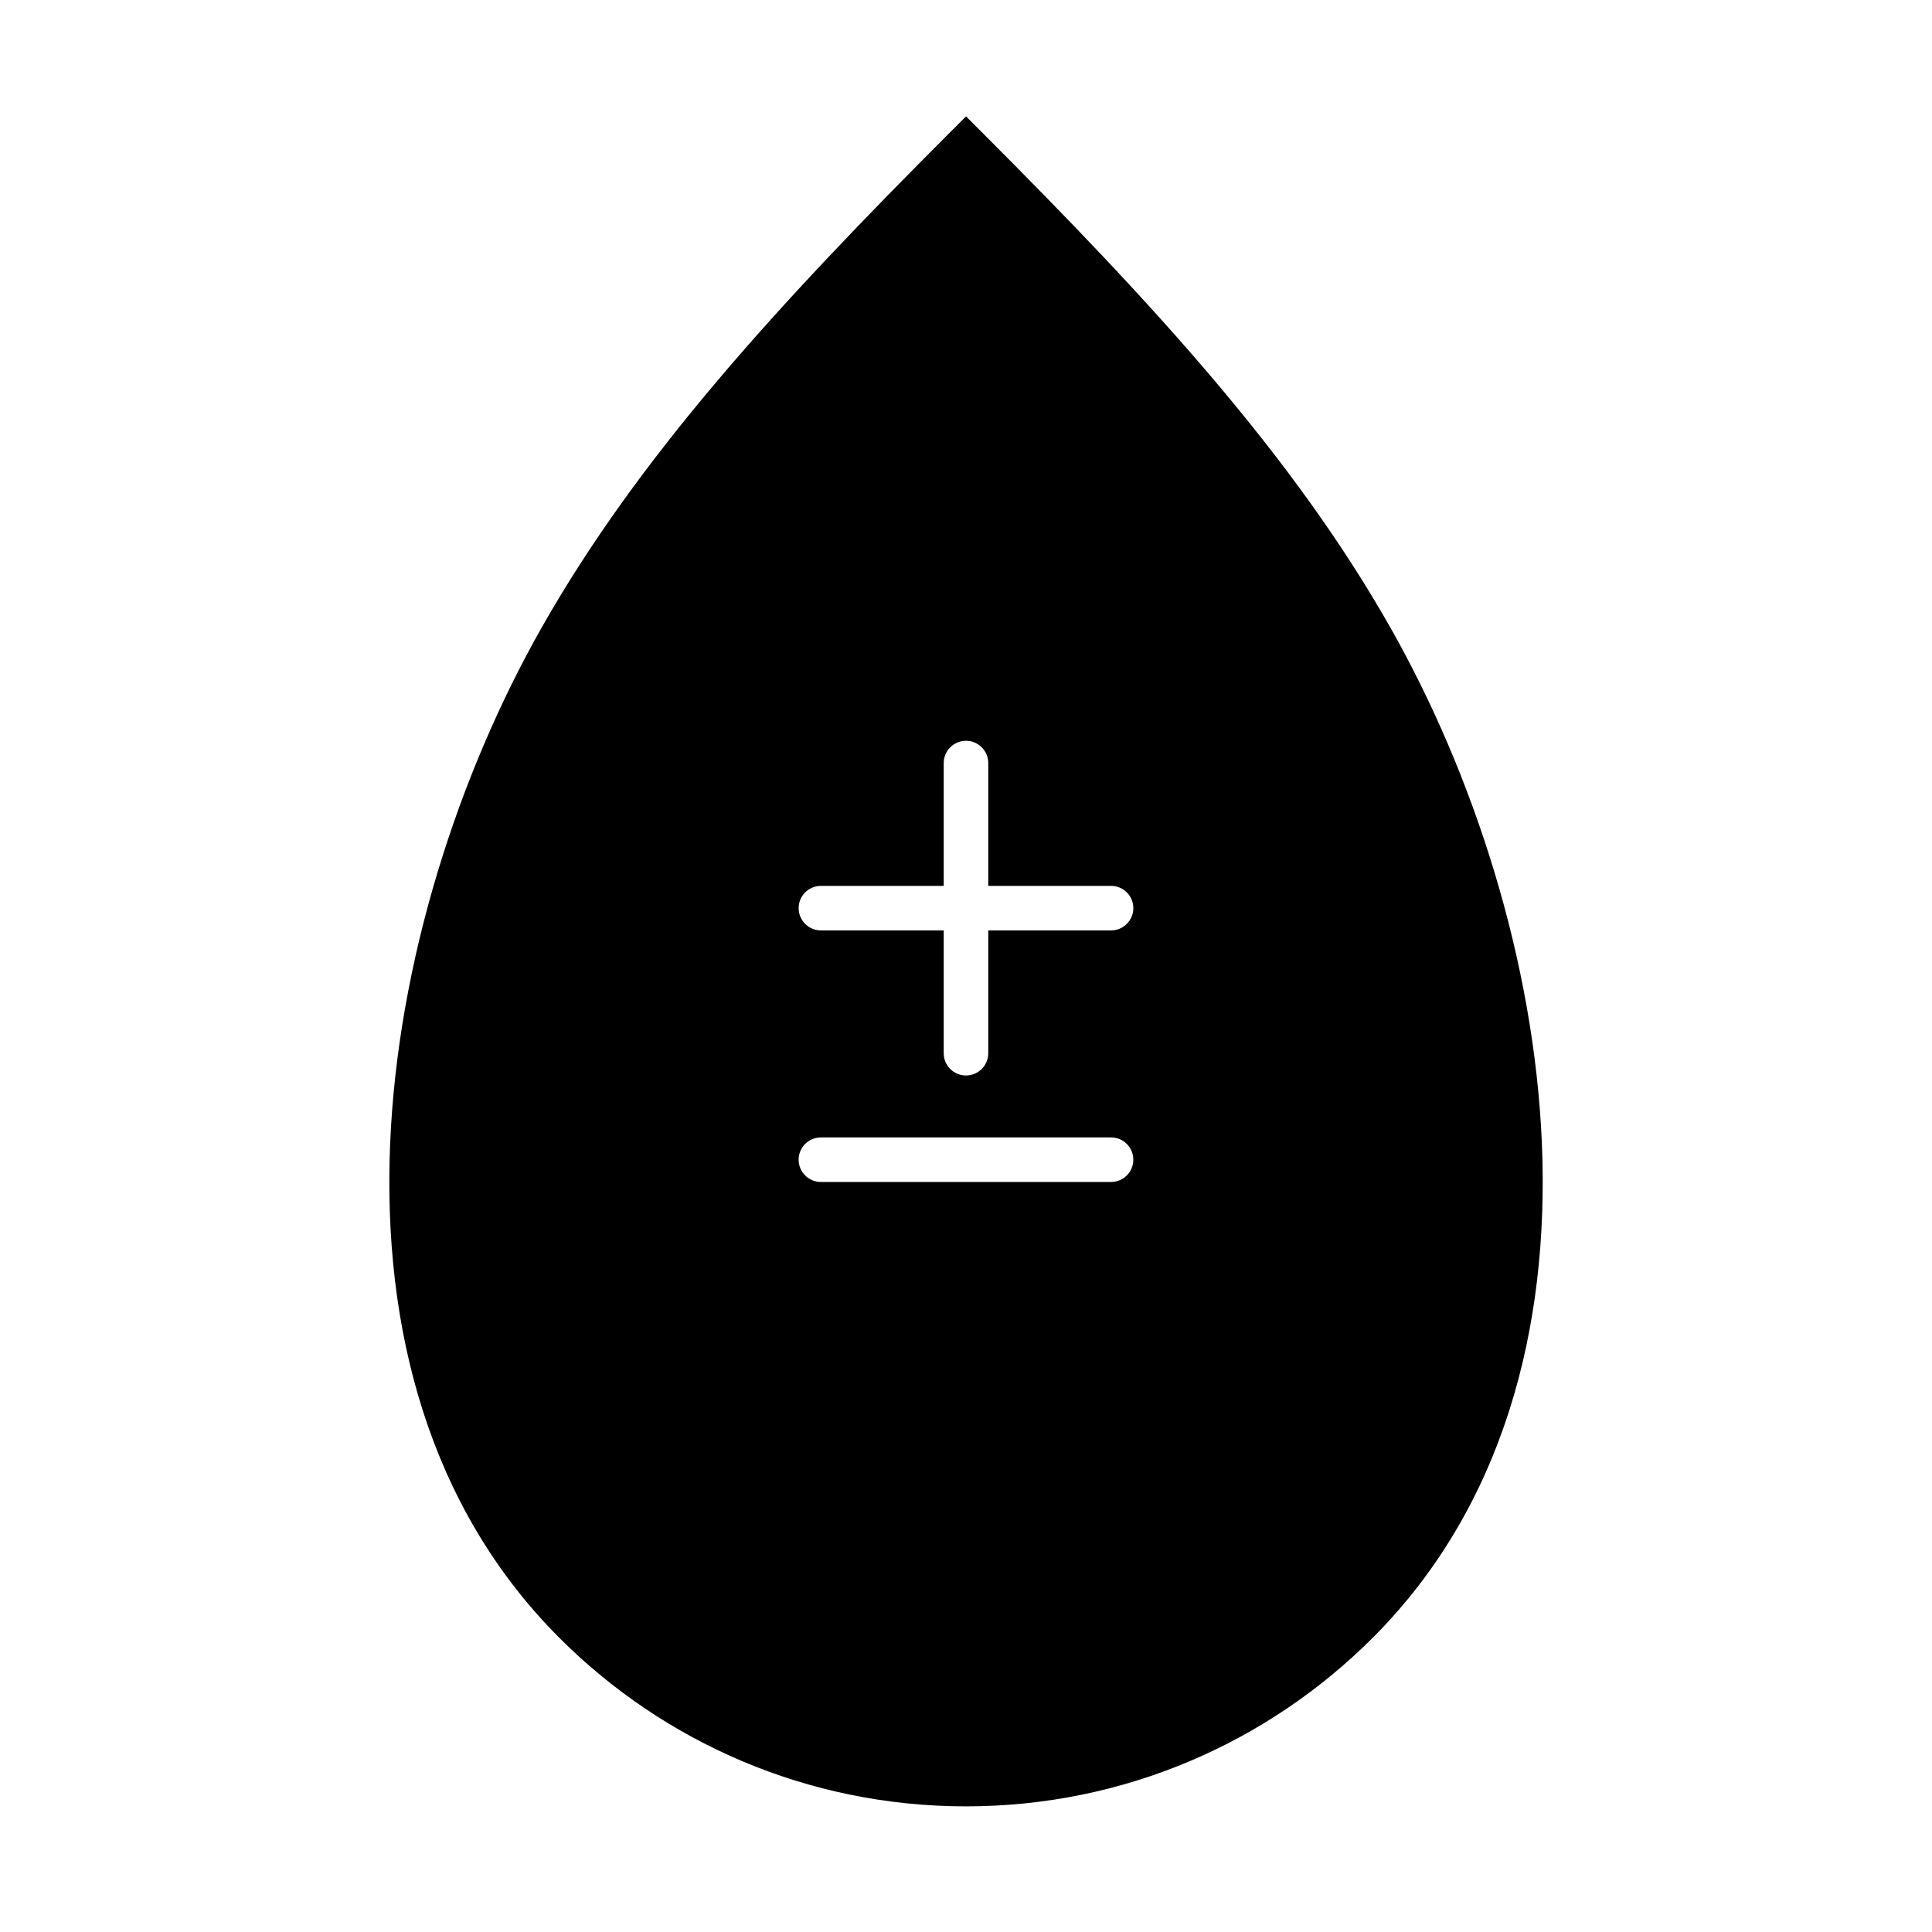 <?xml version="1.0" encoding="UTF-8"?>
<!-- Uploaded to: ICON Repo, www.svgrepo.com, Generator: ICON Repo Mixer Tools -->
<svg fill="#000000" width="800px" height="800px" version="1.1" viewBox="144 144 512 512" xmlns="http://www.w3.org/2000/svg">
 <path d="m507.73 578.08c-27.57 27.57-65.664 44.625-107.73 44.625-42.074 0-80.164-17.055-107.73-44.625-69.484-69.484-48.633-190.32-4.711-267.79 25.609-45.168 62.504-85.504 108.27-131.27l4.176-4.176 4.176 4.176c45.77 45.77 82.664 86.105 108.27 131.27 43.922 77.465 64.773 198.3-4.711 267.79zm-101.83-231.86c0-3.262-2.644-5.902-5.902-5.902-3.262 0-5.902 2.644-5.902 5.902v32.543h-32.543c-3.262 0-5.902 2.644-5.902 5.902 0 3.262 2.644 5.902 5.902 5.902h32.543v32.543c0 3.262 2.644 5.902 5.902 5.902 3.262 0 5.902-2.644 5.902-5.902v-32.543h32.543c3.262 0 5.902-2.644 5.902-5.902 0-3.262-2.644-5.902-5.902-5.902h-32.543zm-44.352 99.211c-3.262 0-5.902 2.644-5.902 5.902 0 3.262 2.644 5.902 5.902 5.902h76.891c3.262 0 5.902-2.644 5.902-5.902 0-3.262-2.644-5.902-5.902-5.902z"/>
</svg>